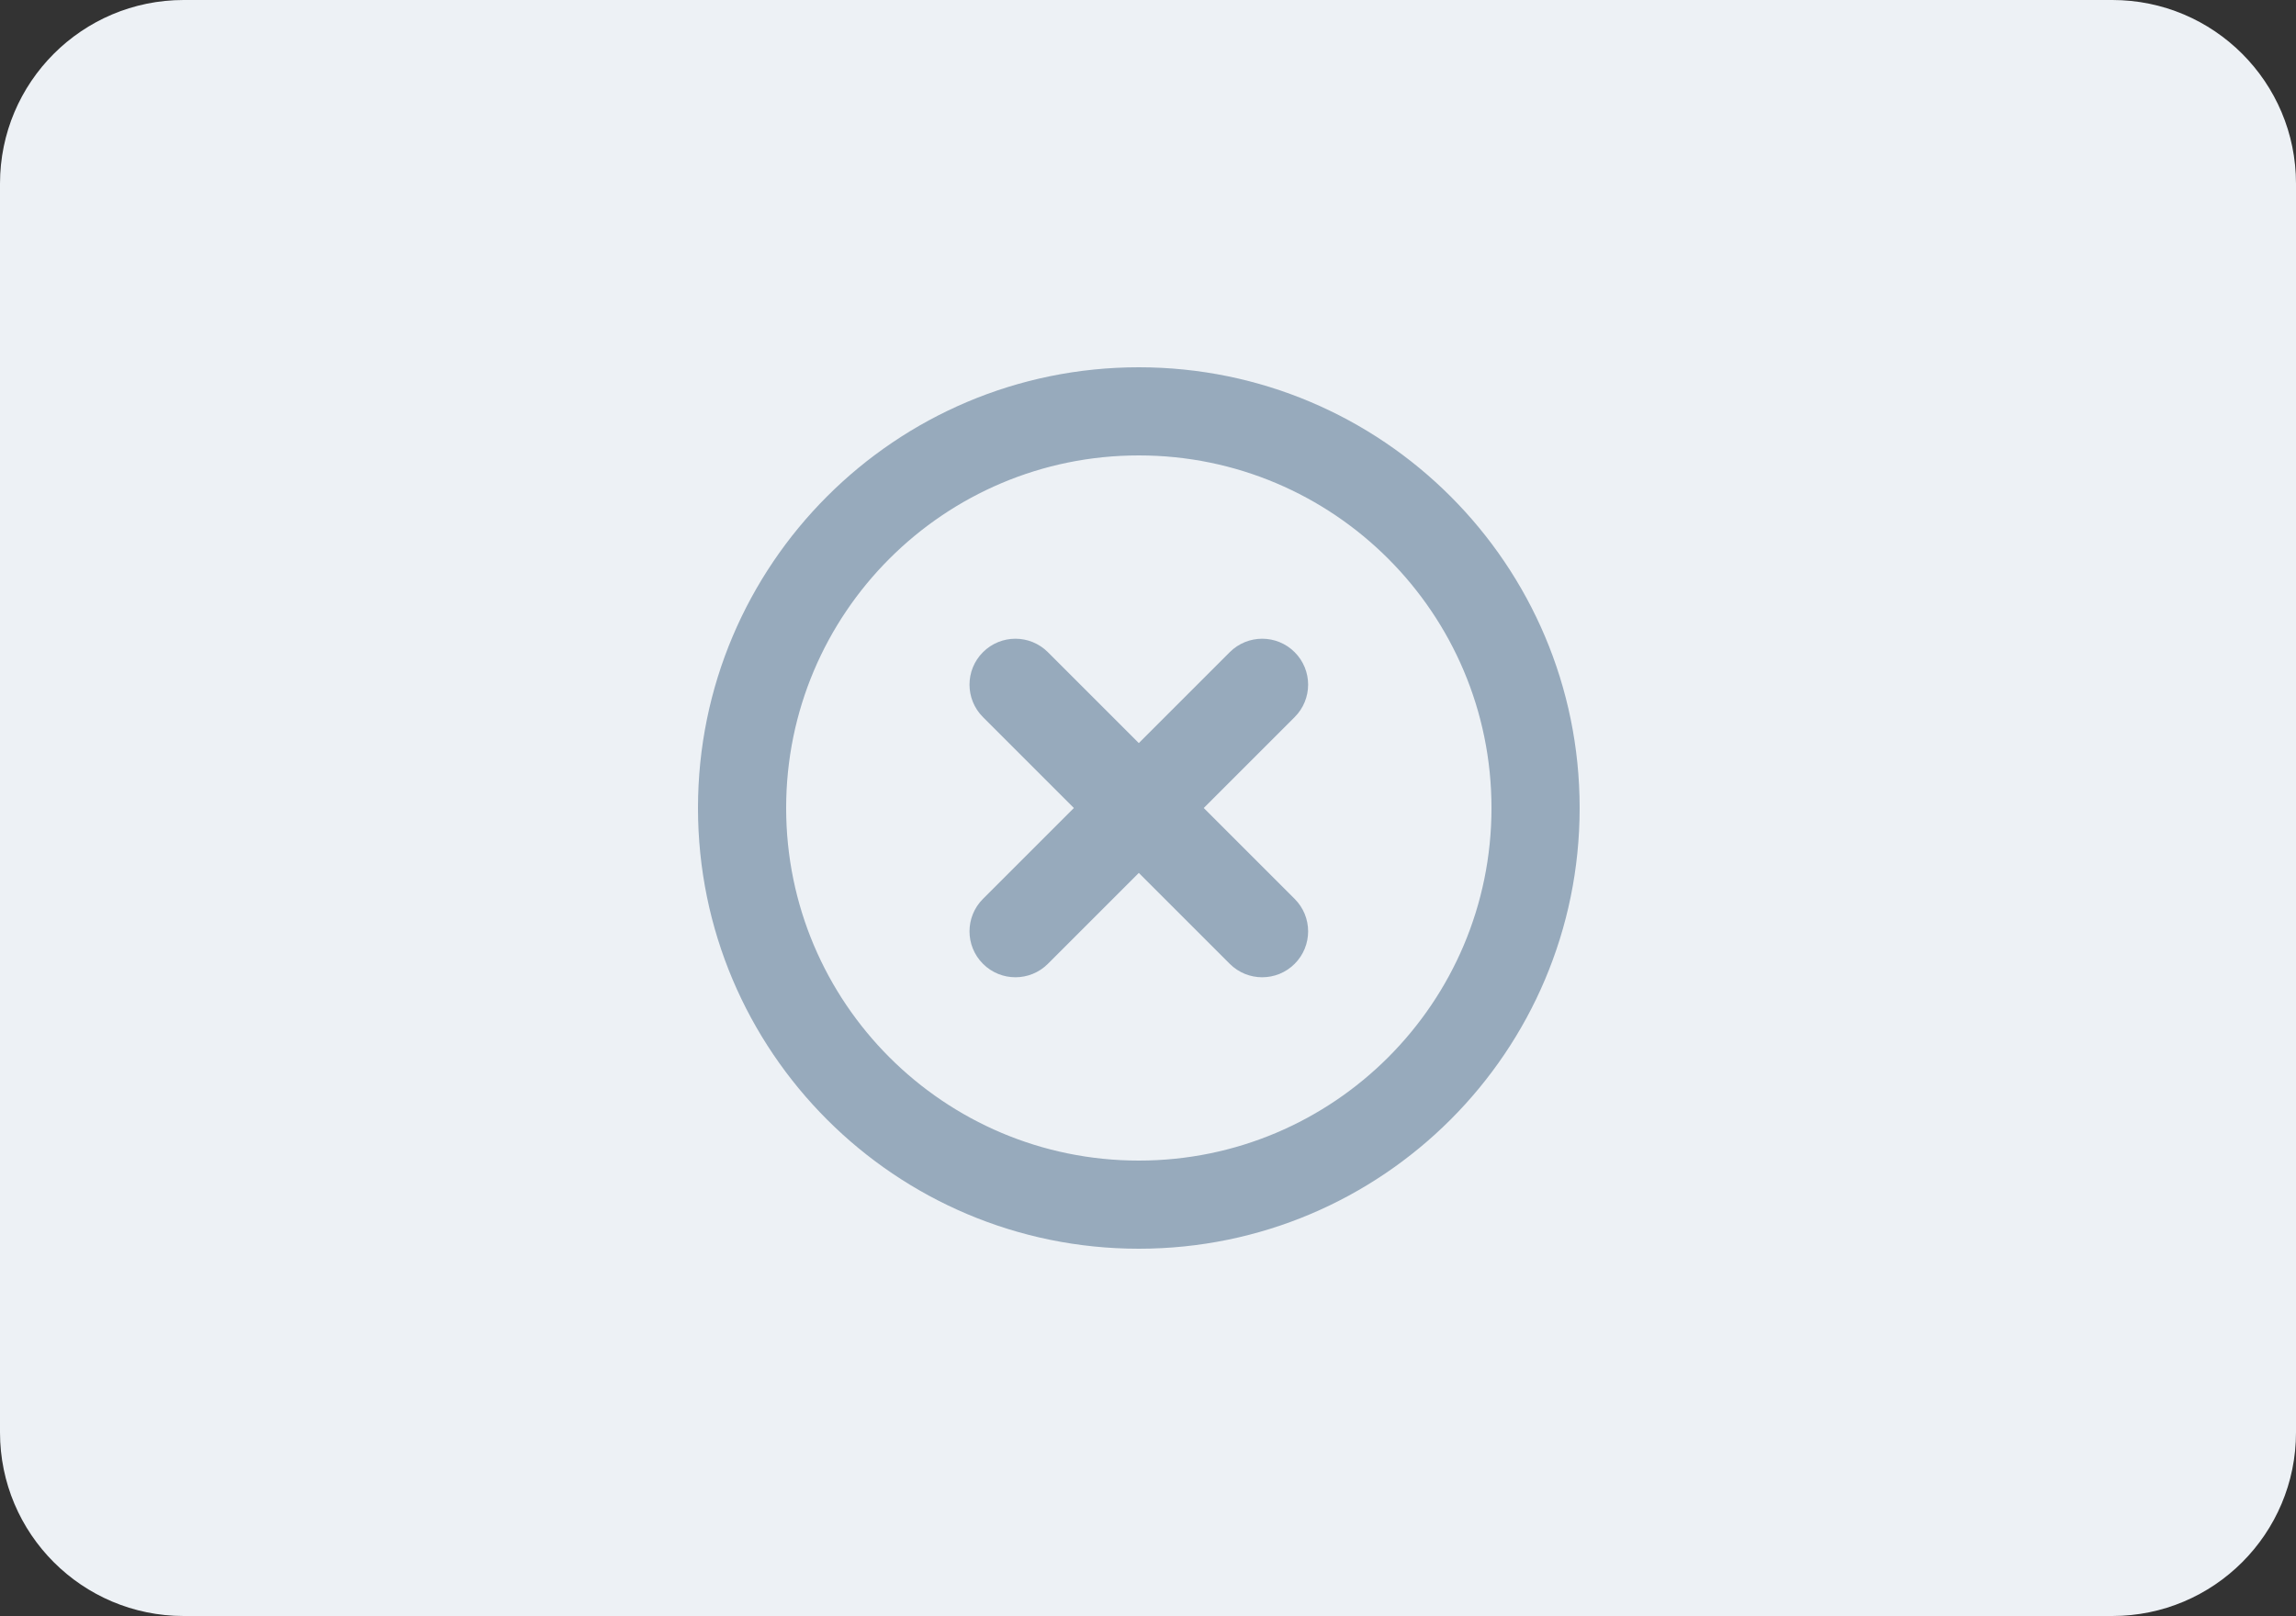 <svg width="125" height="88" viewBox="0 0 125 88" fill="none" xmlns="http://www.w3.org/2000/svg">
<rect x="0" y="0" width="125" height="88" fill="#333333" stroke="none"/>
<path d="M0 10C0 4.477 4.477 0 10 0H115C120.523 0 125 4.477 125 10V78C125 83.523 120.523 88 115 88H10C4.477 88 0 83.523 0 78V10Z" fill="#EDF1F5"/>
<path d="M86 44C86 57.255 75.255 68 62 68C48.745 68 38 57.255 38 44C38 30.745 48.745 20 62 20C75.255 20 86 30.745 86 44ZM42.8 44C42.8 54.604 51.396 63.2 62 63.2C72.604 63.2 81.2 54.604 81.2 44C81.2 33.396 72.604 24.8 62 24.8C51.396 24.8 42.8 33.396 42.8 44Z" fill="#97AABC"/>
<path fill-rule="evenodd" clip-rule="evenodd" d="M70.485 39.05C71.462 38.074 71.462 36.491 70.485 35.515C69.509 34.538 67.926 34.538 66.95 35.515L62 40.465L57.05 35.515C56.074 34.538 54.491 34.538 53.515 35.515C52.538 36.491 52.538 38.074 53.515 39.05L58.465 44L53.515 48.95C52.538 49.926 52.538 51.509 53.515 52.485C54.491 53.462 56.074 53.462 57.05 52.485L62 47.535L66.95 52.485C67.926 53.462 69.509 53.462 70.485 52.485C71.462 51.509 71.462 49.926 70.485 48.95L65.536 44L70.485 39.05Z" fill="#97AABC"/>
</svg>
